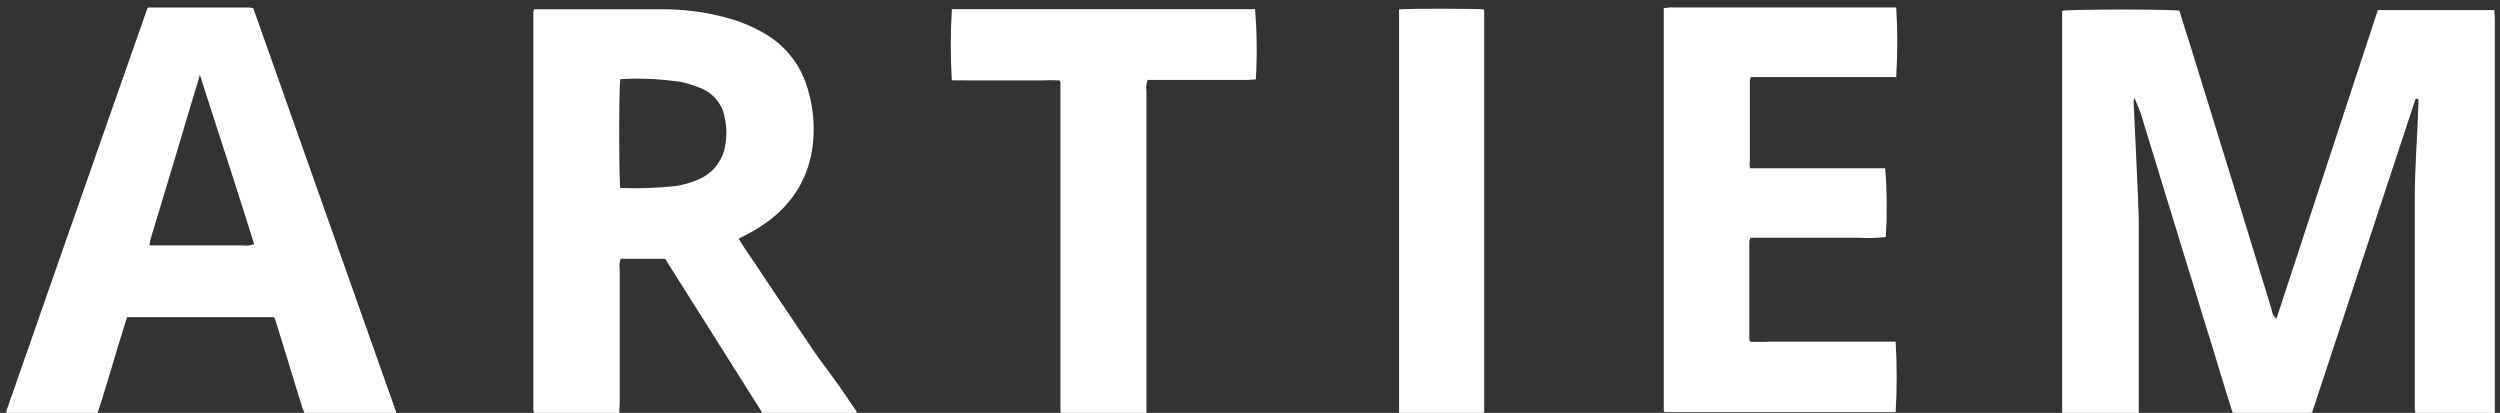 <svg version="1.2" baseProfile="tiny-ps" xmlns="http://www.w3.org/2000/svg" width="218" height="36"><rect width="100%" height="100%" fill="#333333" stroke="none"/><style>.shp0{fill:#fff}</style><path id="Layer" class="shp0" d="M186.12 8.53c-.01.02-.02.05-.02.07-.01.03-.02.05-.02.08-.01.02-.01.05-.02.07 0 .03-.01.05-.01.08l.39 8.44c0 .68.06 1.37.06 2.06V36l-.09.03-.09.03c-.03.01-.06.02-.09.02-.03.01-.06.02-.09.02H179.93c-.07-.06-.1-.08-.11-.11V1l.06-.07c.72-.12 9.16-.14 10.16 0 .32 1.05.66 2.11 1 3.18 2.35 7.58 4.69 15.16 7 22.73.1.31.08.69.47.94l4.42-13.47c1.47-4.47 2.94-8.94 4.42-13.43h10.15c0 .25.05.49.05.73v34.38c-.08.06-.13.13-.18.13h-6.72l-.03-.13c-.01-.04-.01-.09-.02-.13-.01-.04-.01-.09-.02-.13 0-.04-.01-.09-.01-.13V17.21c0-2.29.17-4.57.27-6.85 0-.58.06-1.16.05-1.74H210.67c-.01 0-.05 0-.06.08l-9 27.28c-.58.03-1.15.06-1.73.07-.58.02-1.16.02-1.73.02-.58 0-1.16 0-1.74-.02-.58-.01-1.15-.04-1.73-.07-.27-.89-.57-1.81-.85-2.73L193 30.5l-.84-2.69c-.28-.92-.55-1.85-.84-2.78-.29-.93-.58-1.85-.86-2.77-.28-.92-.56-1.85-.85-2.78l-.85-2.77c-.28-.9-.55-1.8-.82-2.69-.27-.89-.58-1.85-.86-2.78-.06-.23-.13-.46-.2-.69-.07-.23-.14-.46-.22-.69-.08-.22-.17-.45-.26-.67-.09-.22-.18-.44-.28-.66Z"/><path fill-rule="evenodd" class="shp0" d="M54 36c-1.3.1-6.73.07-7.43 0-.01-.02-.01-.04-.02-.07-.01-.02-.01-.04-.02-.06 0-.03-.01-.05-.01-.07 0-.02-.01-.05-.01-.07V1.11c0-.03.01-.05.01-.08.01-.02.01-.05.02-.07 0-.03.01-.05.02-.08 0-.02.01-.05.02-.07h11c.56-.01 1.13.01 1.69.05s1.12.1 1.68.18c.56.08 1.11.19 1.66.32.55.13 1.09.28 1.63.45l.57.21.57.24c.18.08.37.17.55.26.18.09.36.19.54.29A8.054 8.054 0 0 1 69 4.94c.34.43.64.9.88 1.4.25.49.45 1.01.59 1.55.13.44.23.88.31 1.33.07.44.13.89.15 1.35.03.45.03.9 0 1.36-.02.45-.07.9-.15 1.35-.1.54-.24 1.07-.43 1.58-.19.52-.42 1.01-.69 1.49-.28.47-.59.92-.95 1.33-.35.42-.74.81-1.16 1.16-.18.15-.36.3-.55.44-.19.14-.38.27-.58.4-.19.14-.39.26-.59.38-.21.12-.41.23-.62.34l-.8.41c.55.92 1.15 1.74 1.71 2.59.56.85 1.11 1.67 1.67 2.5l1.73 2.56c.57.86 1.15 1.72 1.73 2.57L73 33.41c.58.84 1.16 1.68 1.73 2.53-.12.07-.17.13-.21.13h-8L58 22.57h-3.88c-.02.07-.05.15-.06.23-.02.07-.03.15-.04.23v.24c0 .07.01.15.02.23v11.54L54 36Zm.09-29.12c-.13 1-.12 8.76 0 9.51.4.01.79.02 1.19.02.4 0 .79 0 1.19-.02.39-.01.79-.03 1.19-.06.39-.03.79-.06 1.18-.1.18-.02.35-.05.53-.09.17-.04.35-.08.52-.13.17-.05.34-.1.51-.16.17-.06.34-.13.5-.2.29-.12.56-.27.81-.46.26-.19.49-.4.68-.64.2-.25.37-.51.51-.79.14-.29.24-.58.3-.89.05-.21.08-.43.1-.65.03-.21.04-.43.04-.65 0-.22-.01-.44-.04-.65a4.63 4.63 0 0 0-.1-.65c-.05-.29-.13-.56-.25-.83-.12-.26-.28-.51-.46-.73a3.2 3.2 0 0 0-.62-.6c-.24-.17-.49-.31-.76-.42-.14-.06-.27-.11-.41-.16-.14-.05-.28-.1-.42-.14-.14-.05-.29-.09-.43-.13a6.78 6.78 0 0 0-.43-.11c-.44-.07-.88-.12-1.32-.16-.44-.05-.88-.08-1.32-.1-.45-.02-.89-.03-1.33-.03-.44 0-.89.02-1.33.04l-.03-.02ZM8.5 36.05H.55v-.19C4.64 24.14 8.74 12.43 12.85.74l.09-.08h.02c.01-.01.02-.01.02-.01.01 0 .02 0 .03.01h8.75c.03 0 .06.01.08.01.03.01.06.01.09.02.02 0 .05.01.08.02.03 0 .05.01.08.02l12.44 35.16c0 .09 0 .12-.06.14h-7.91c-.08-.2-.17-.39-.23-.59-.75-2.42-1.48-4.84-2.23-7.25-.01-.05-.03-.09-.04-.14-.02-.04-.03-.08-.05-.13-.02-.04-.03-.09-.05-.13-.02-.04-.04-.09-.06-.13H11.08c-.89 2.79-1.67 5.58-2.58 8.39Zm8.33-27.53c-1.22 4.11-2.45 8.22-3.7 12.32l-.03.14-.03.14c-.01.05-.01.09-.02.14-.01.05-.01.09-.02.14h8.13c.08.01.17.02.25.02.09 0 .17 0 .26-.01.08-.01.16-.03.25-.05.08-.02.16-.04.24-.07-1.54-4.96-3.16-9.84-4.73-14.77-.2.68-.39 1.36-.6 2Z"/><path class="shp0" d="M152.6 14.67h11.79c.04.5.07 1 .09 1.5.02.5.04 1 .04 1.5s0 1-.01 1.5c-.02.5-.04 1-.07 1.5-.19.02-.38.04-.58.05-.19.02-.38.03-.57.03-.2.01-.39.01-.58 0-.19 0-.39-.01-.58-.02h-9.5l-.03.09-.03.1c0 .03-.01.06-.02.09 0 .04-.01.07-.01.1v8.35c0 .03 0 .06.01.08 0 .03 0 .06.01.09 0 .02.01.05.01.08.01.03.01.05.02.08.15.01.29.01.44.02h.88c.15-.01.29-.01.44-.02h10.95c.03.51.05 1.02.07 1.53.01.52.02 1.03.02 1.54s-.01 1.02-.02 1.54c-.02.51-.04 1.02-.07 1.53h-20.13l-.09-.1v-.02c0-.01-.01-.01-.01-.02s.01-.01.01-.02V.71c.22 0 .39-.06.57-.06h19.7c.03.5.05 1 .07 1.5.01.5.02 1 .02 1.5s-.01 1-.02 1.5c-.02.5-.04 1-.07 1.5-.03.5 0 .06-.06.07h-12.61c-.01.02-.02.05-.03.07-.01.03-.02.06-.03.08-.01.03-.01.05-.02.08 0 .03-.01.05-.01.08v7c-.05.29-.02.41.01.64ZM100 36h-7.44l-.09-.1V7.16c-.01-.01-.01-.03-.02-.04-.01-.01-.02-.03-.03-.04 0-.01-.01-.02-.02-.03-.01-.02-.02-.03-.03-.04-.13-.01-.25-.01-.38-.01-.12-.01-.25-.01-.37-.01-.13 0-.26 0-.38.01-.13 0-.25 0-.38.01h-6.35L83 7c-.03-.51-.05-1.02-.07-1.53-.01-.51-.02-1.02-.02-1.53s.01-1.02.02-1.53c.02-.51.04-1.02.07-1.53V.8h26.18c.02 0 .04 0 .06-.01h.14c.02.01.04.01.06.01.04.51.07 1.02.1 1.53.02.51.04 1.02.04 1.53.01.51.01 1.02-.01 1.53-.01.51-.03 1.02-.06 1.53-.23 0-.47.05-.71.05h-8.73c-.03.08-.05.16-.07.24-.02.09-.03.17-.04.25-.01.09-.01.17-.01.26 0 .08.01.17.02.25V36h.03ZM122 .82c1.07-.09 6.61-.07 7.35 0l.07.07V35.92l-.09.09h-7.03c-.02 0-.04 0-.06.01h-.13c-.02-.01-.04-.01-.06-.01-.02 0-.05-.01-.05-.08 0-.01 0-.01-.01-.02v-.04c.01-.01.01-.01.01-.02V1.15c0-.03 0-.05-.01-.08V.9c.01-.03.01-.05.01-.08Z"/></svg>